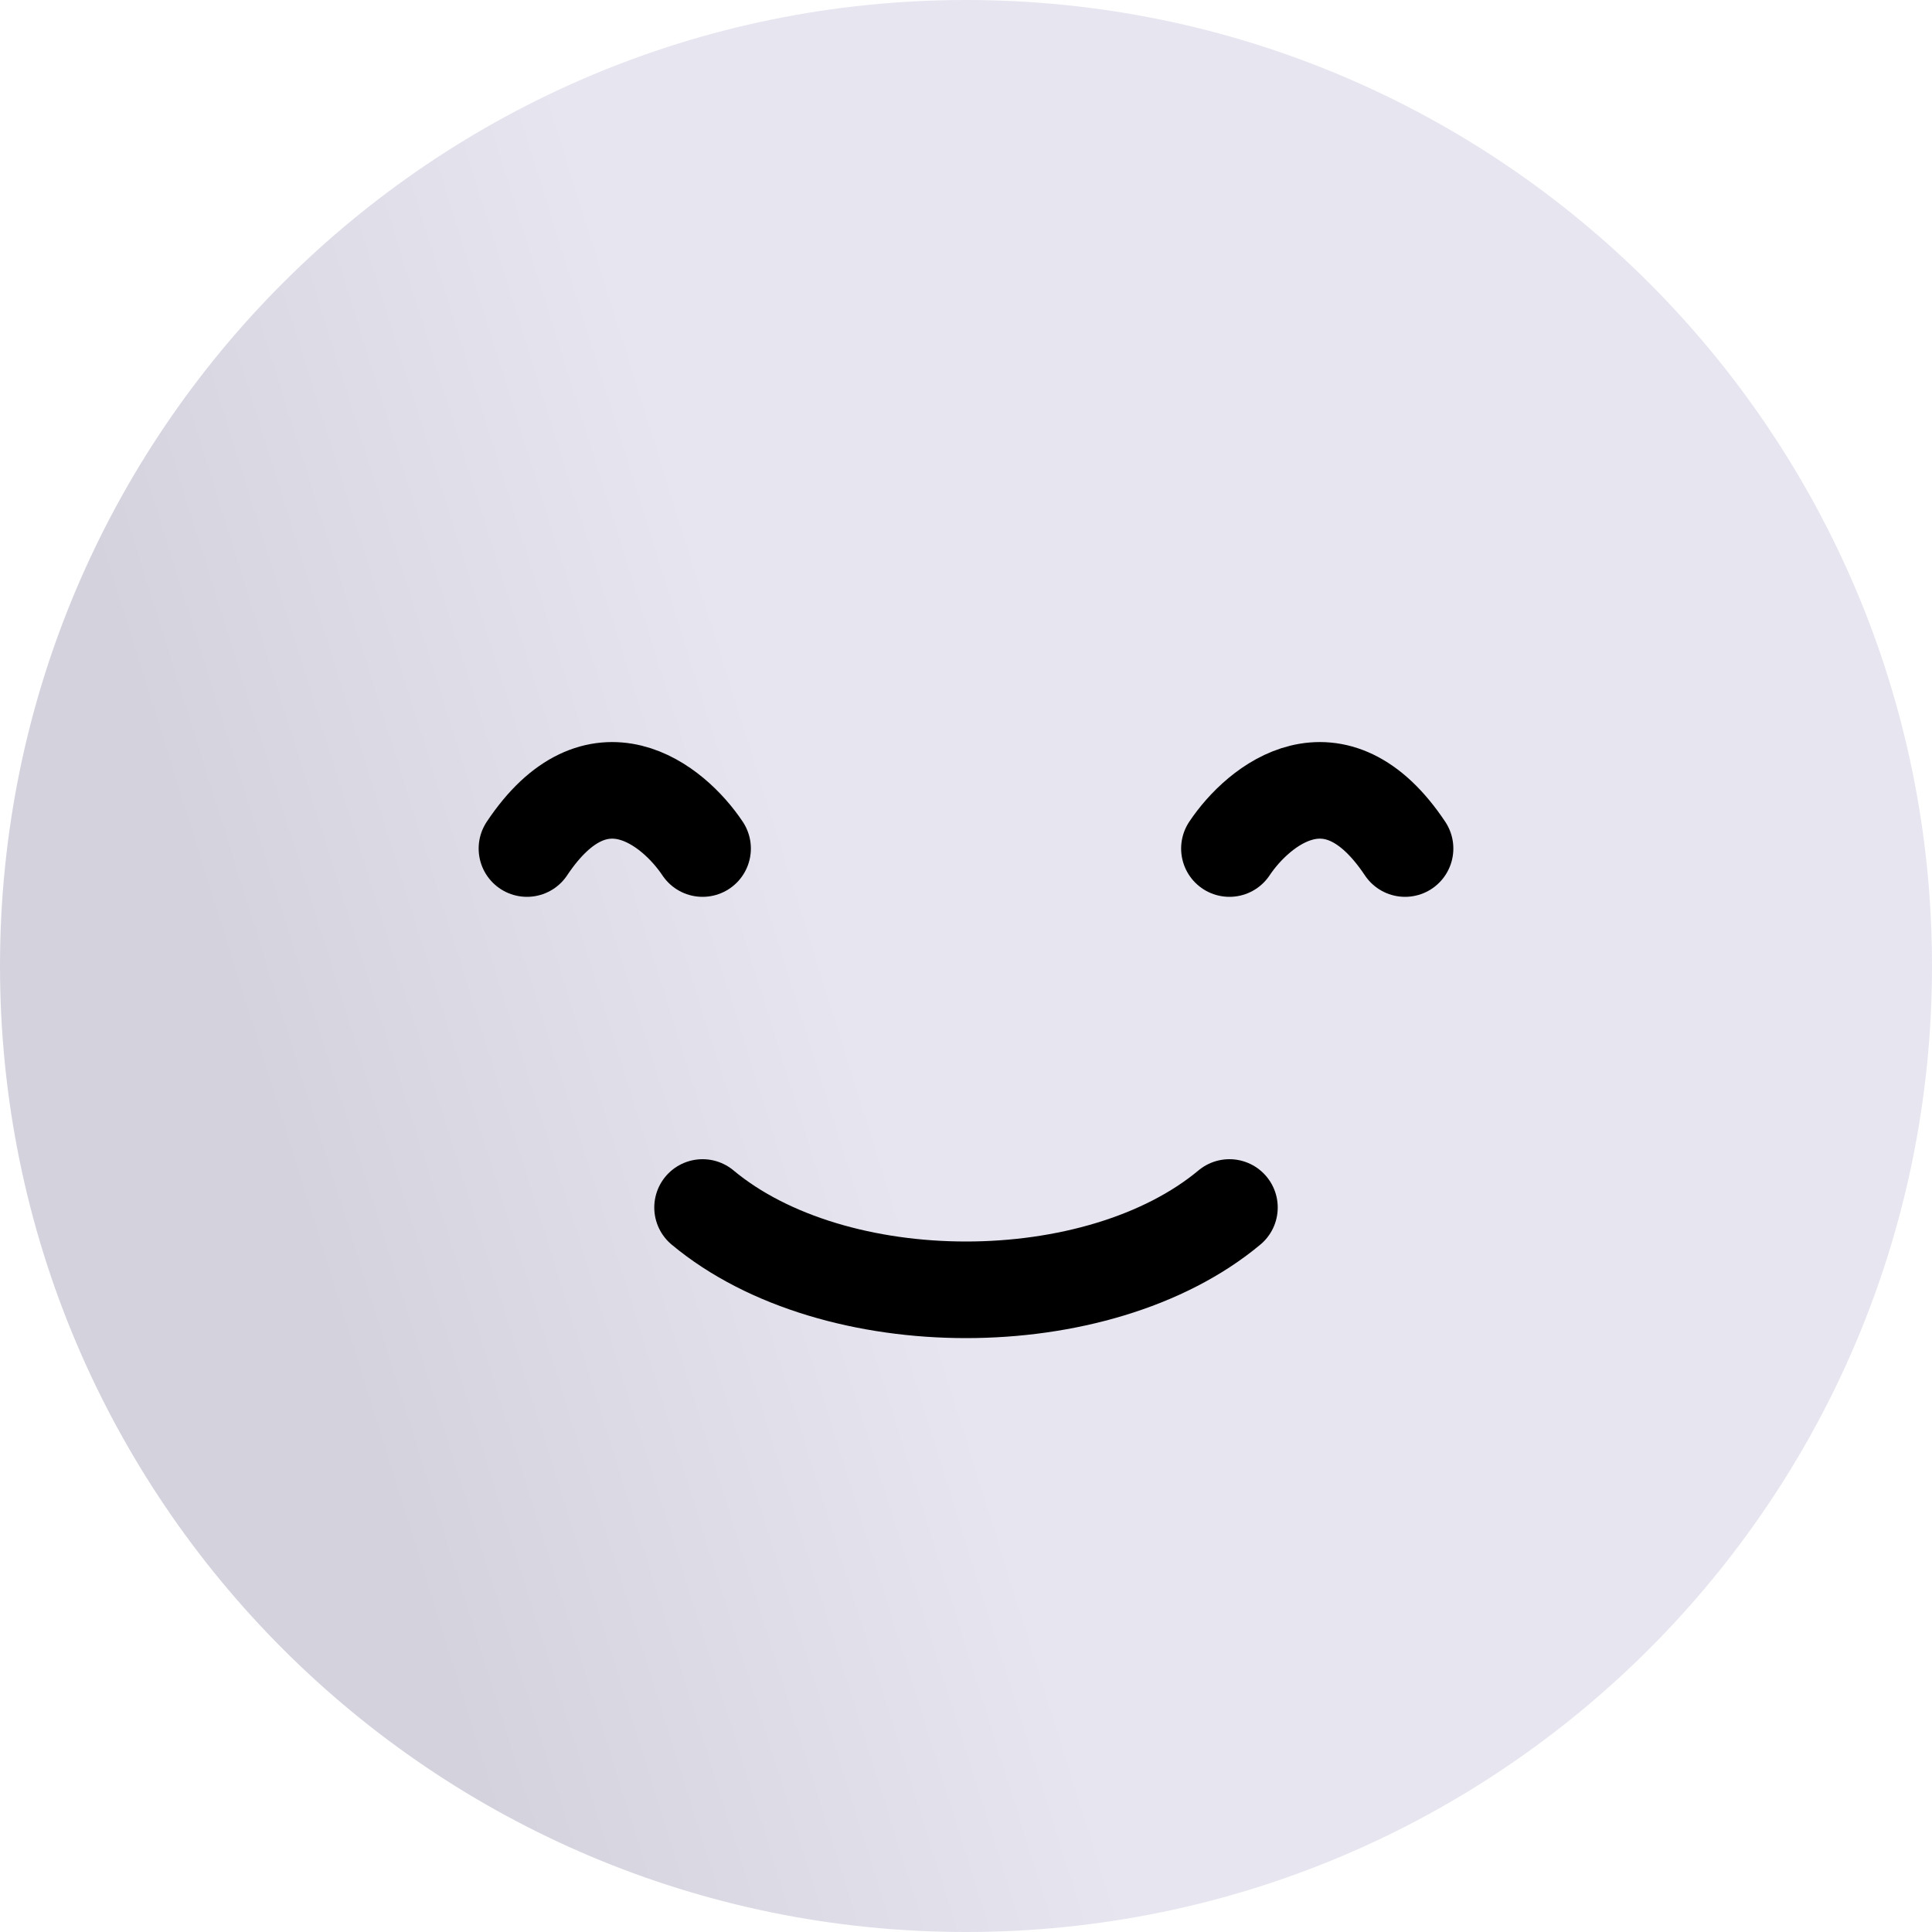 <svg width="20" height="20" viewBox="0 0 20 20" fill="none" xmlns="http://www.w3.org/2000/svg">
<path d="M20 10C20 15.523 15.523 20 10 20C4.477 20 0 15.523 0 10C0 4.477 4.477 0 10 0C15.523 0 20 4.477 20 10Z" fill="url(#paint0_linear_2796_8316)"/>
<path d="M12.727 8.784C13.03 8.33 13.818 7.693 14.545 8.784" stroke="black" stroke-linecap="round"/>
<path d="M7.273 8.784C6.97 8.33 6.182 7.693 5.455 8.784" stroke="black" stroke-linecap="round"/>
<path d="M7.273 12.5C8.636 13.636 11.364 13.636 12.727 12.5" stroke="black" stroke-linecap="round"/>
<defs>
<linearGradient id="paint0_linear_2796_8316" x1="8.636" y1="10" x2="1.364" y2="12.273" gradientUnits="userSpaceOnUse">
<stop stop-color="#E7E5F0"/>
<stop offset="0.798" stop-color="#D4D2DD"/>
<stop offset="1" stop-color="#D4D2DD"/>
</linearGradient>
</defs>
</svg>
